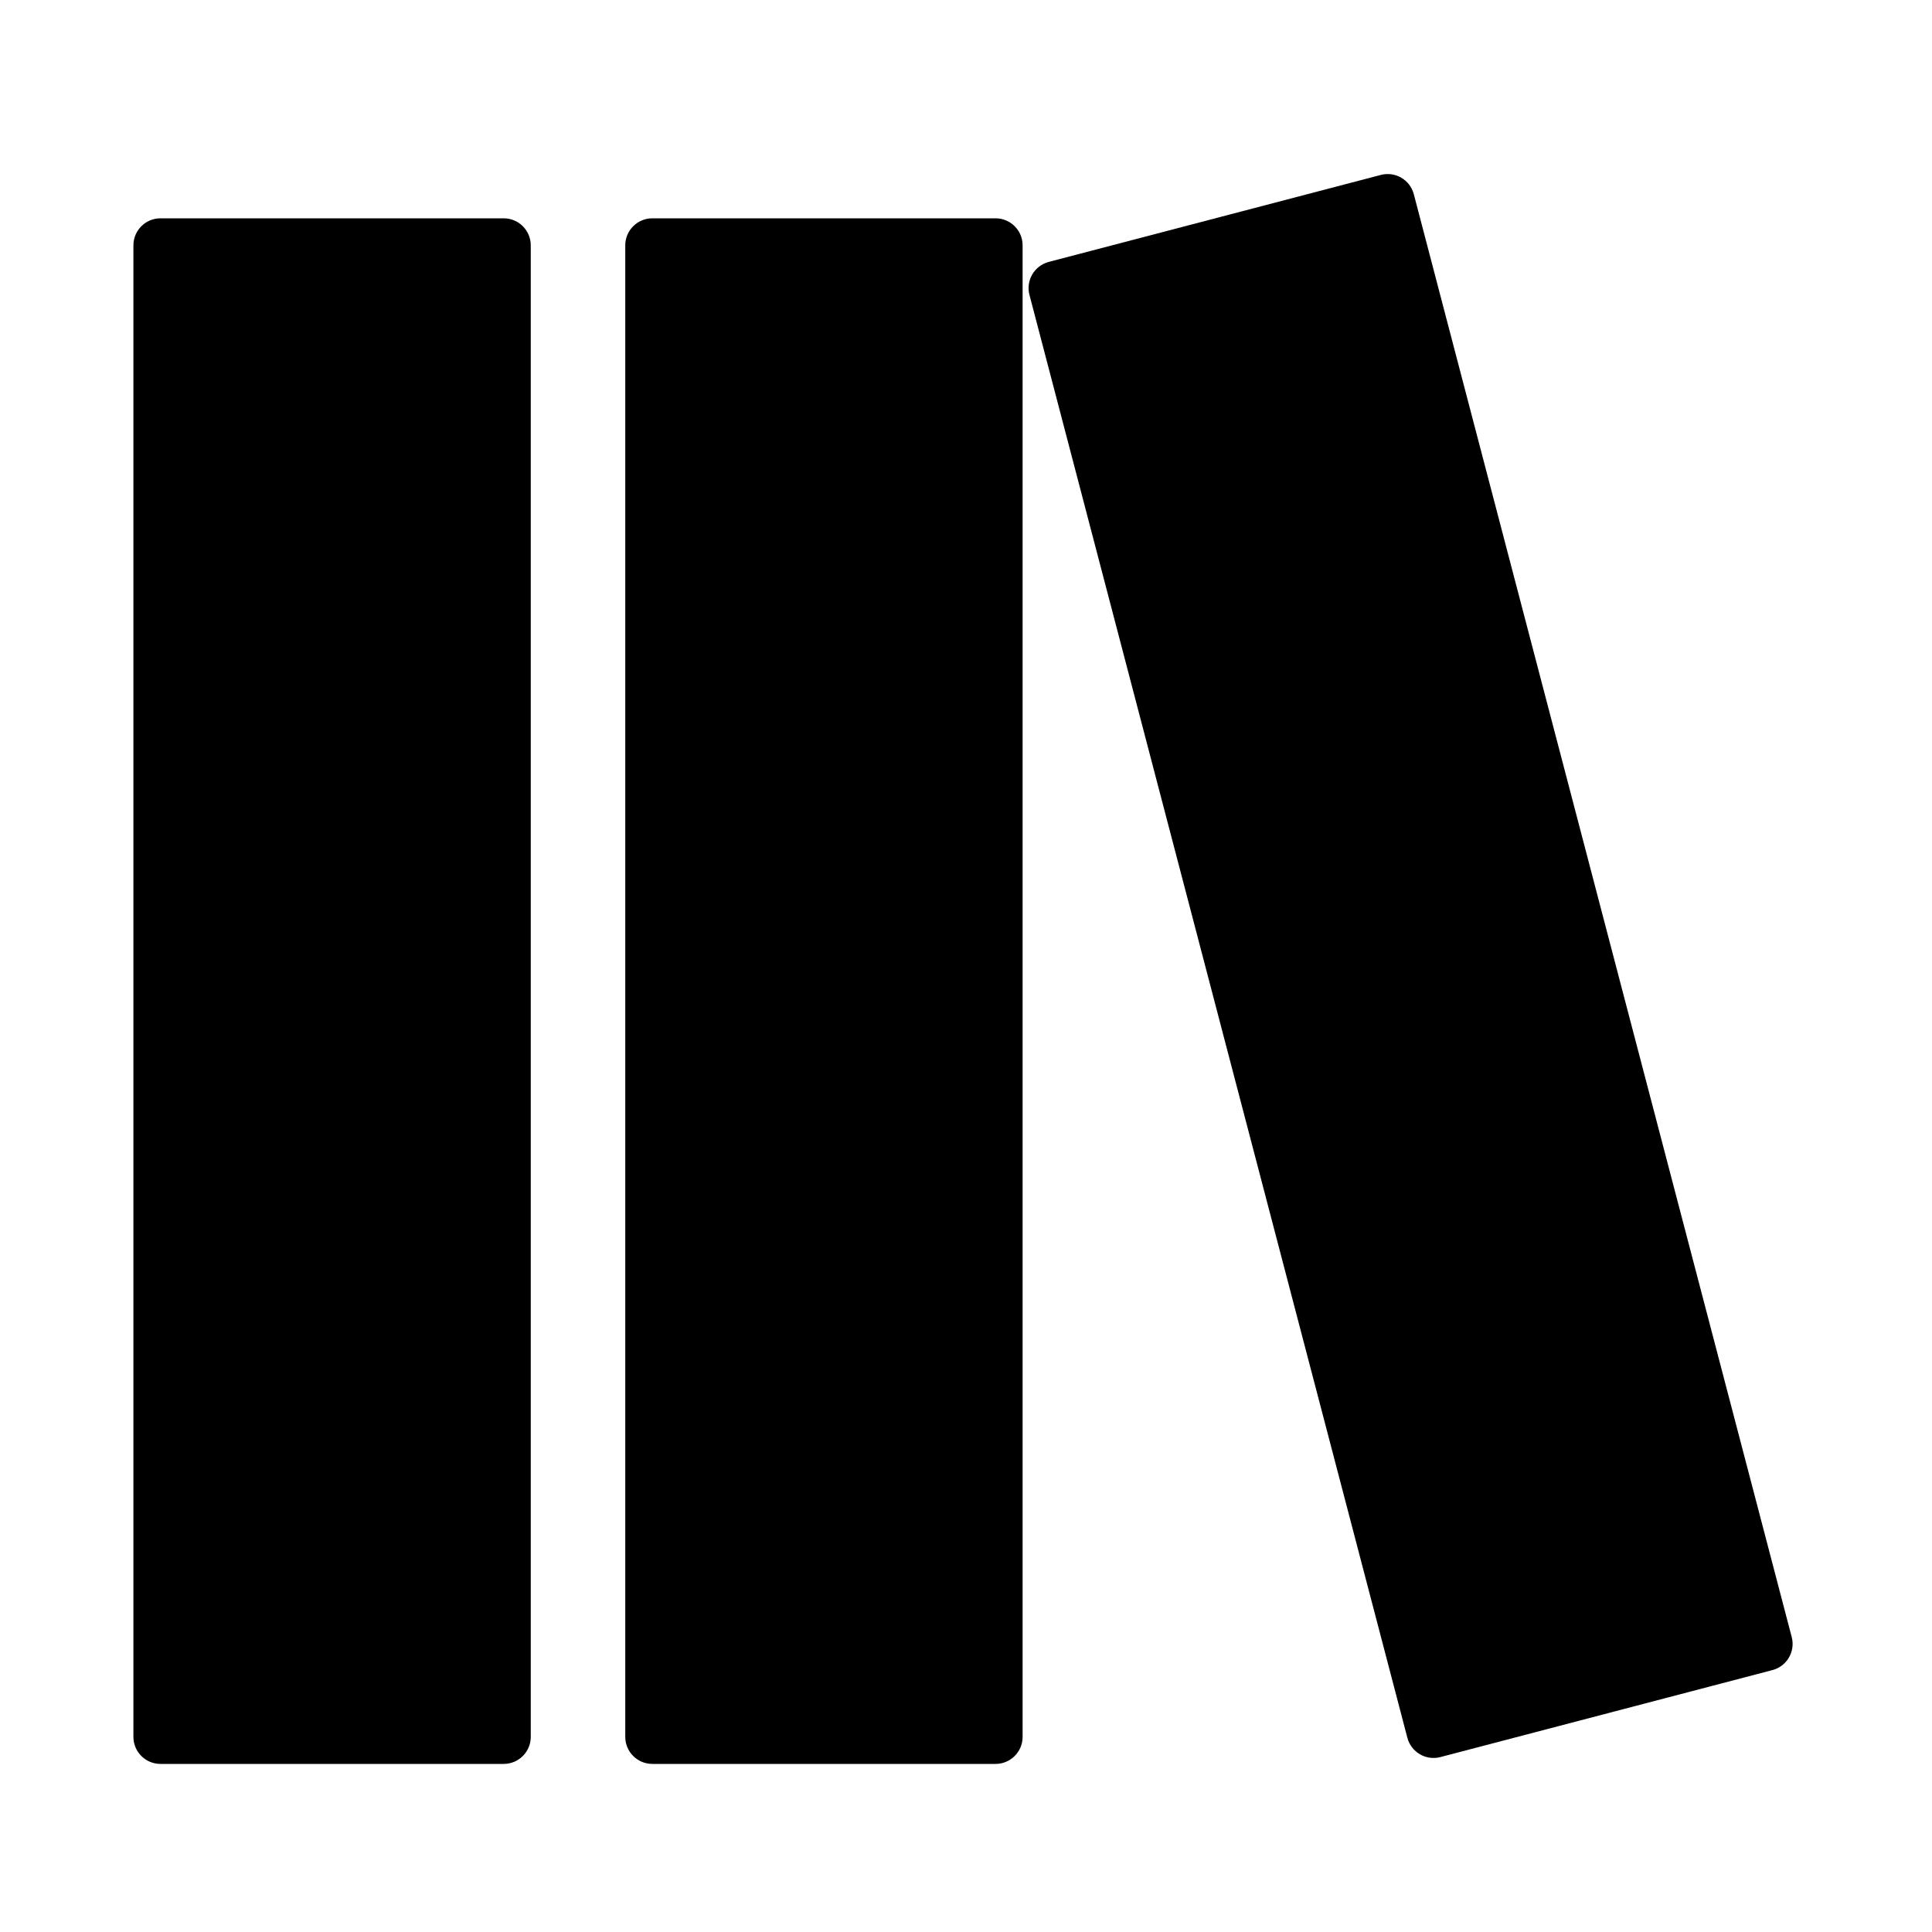 <svg xmlns="http://www.w3.org/2000/svg" xmlns:xlink="http://www.w3.org/1999/xlink" width="500" zoomAndPan="magnify" viewBox="0 0 375 375" height="500" preserveAspectRatio="xMidYMid meet" version="1.0"><defs><clipPath id="c090906435"><path d="M 25.895 42.375 L 103.02 42.375 L 103.02 342.43 L 25.895 342.43 Z M 25.895 42.375 " clip-rule="nonzero"/></clipPath><clipPath id="ef315e4bae"><path d="M 31.145 42.375 L 97.77 42.375 C 100.668 42.375 103.02 44.727 103.02 47.625 L 103.02 337.125 C 103.02 340.023 100.668 342.375 97.77 342.375 L 31.145 342.375 C 28.246 342.375 25.895 340.023 25.895 337.125 L 25.895 47.625 C 25.895 44.727 28.246 42.375 31.145 42.375 Z M 31.145 42.375 " clip-rule="nonzero"/></clipPath><clipPath id="6eb109b809"><path d="M 0.895 0.375 L 78.02 0.375 L 78.02 300.43 L 0.895 300.43 Z M 0.895 0.375 " clip-rule="nonzero"/></clipPath><clipPath id="57ca5846fe"><path d="M 6.145 0.375 L 72.77 0.375 C 75.668 0.375 78.02 2.727 78.02 5.625 L 78.02 295.125 C 78.02 298.023 75.668 300.375 72.77 300.375 L 6.145 300.375 C 3.246 300.375 0.895 298.023 0.895 295.125 L 0.895 5.625 C 0.895 2.727 3.246 0.375 6.145 0.375 Z M 6.145 0.375 " clip-rule="nonzero"/></clipPath><clipPath id="61b3057ada"><rect x="0" width="79" y="0" height="301"/></clipPath><clipPath id="375b8f2e04"><path d="M 121.363 42.375 L 198.488 42.375 L 198.488 342.43 L 121.363 342.43 Z M 121.363 42.375 " clip-rule="nonzero"/></clipPath><clipPath id="5943cd9342"><path d="M 126.613 42.375 L 193.238 42.375 C 196.137 42.375 198.488 44.727 198.488 47.625 L 198.488 337.125 C 198.488 340.023 196.137 342.375 193.238 342.375 L 126.613 342.375 C 123.715 342.375 121.363 340.023 121.363 337.125 L 121.363 47.625 C 121.363 44.727 123.715 42.375 126.613 42.375 Z M 126.613 42.375 " clip-rule="nonzero"/></clipPath><clipPath id="b9c6b826bb"><path d="M 0.363 0.375 L 77.488 0.375 L 77.488 300.43 L 0.363 300.43 Z M 0.363 0.375 " clip-rule="nonzero"/></clipPath><clipPath id="0661629d58"><path d="M 5.613 0.375 L 72.238 0.375 C 75.137 0.375 77.488 2.727 77.488 5.625 L 77.488 295.125 C 77.488 298.023 75.137 300.375 72.238 300.375 L 5.613 300.375 C 2.715 300.375 0.363 298.023 0.363 295.125 L 0.363 5.625 C 0.363 2.727 2.715 0.375 5.613 0.375 Z M 5.613 0.375 " clip-rule="nonzero"/></clipPath><clipPath id="cd833fa6ed"><rect x="0" width="78" y="0" height="301"/></clipPath><clipPath id="5bc3408928"><path d="M 199 33 L 348 33 L 348 342 L 199 342 Z M 199 33 " clip-rule="nonzero"/></clipPath><clipPath id="e002bb694e"><path d="M 198.488 52.164 L 273.094 32.625 L 349.117 322.887 L 274.512 342.43 Z M 198.488 52.164 " clip-rule="nonzero"/></clipPath><clipPath id="2e52180e1a"><path d="M 203.566 50.836 L 268.016 33.953 C 270.82 33.219 273.688 34.898 274.422 37.703 L 347.773 317.758 C 348.508 320.562 346.828 323.43 344.023 324.164 L 279.574 341.047 C 276.77 341.781 273.902 340.102 273.168 337.297 L 199.816 57.242 C 199.082 54.438 200.762 51.57 203.566 50.836 Z M 203.566 50.836 " clip-rule="nonzero"/></clipPath><clipPath id="2b9e9e268e"><path d="M 0 0.121 L 149 0.121 L 149 309 L 0 309 Z M 0 0.121 " clip-rule="nonzero"/></clipPath><clipPath id="b8752d289d"><path d="M -0.512 19.164 L 74.094 -0.375 L 150.117 289.887 L 75.512 309.43 Z M -0.512 19.164 " clip-rule="nonzero"/></clipPath><clipPath id="20d9ab3c15"><path d="M 4.566 17.836 L 69.016 0.953 C 71.82 0.219 74.688 1.898 75.422 4.703 L 148.773 284.758 C 149.508 287.562 147.828 290.43 145.023 291.164 L 80.574 308.047 C 77.77 308.781 74.902 307.102 74.168 304.297 L 0.816 24.242 C 0.082 21.438 1.762 18.57 4.566 17.836 Z M 4.566 17.836 " clip-rule="nonzero"/></clipPath><clipPath id="38da51156f"><rect x="0" width="149" y="0" height="309"/></clipPath></defs><g clip-path="url(#c090906435)"><g clip-path="url(#ef315e4bae)"><g transform="matrix(1, 0, 0, 1, 25, 42)"><g clip-path="url(#61b3057ada)"><g clip-path="url(#6eb109b809)"><g clip-path="url(#57ca5846fe)"><path fill="#000000" d="M 0.895 0.375 L 78.02 0.375 L 78.02 300.43 L 0.895 300.43 Z M 0.895 0.375 " fill-opacity="1" fill-rule="nonzero"/></g></g></g></g></g></g><g clip-path="url(#375b8f2e04)"><g clip-path="url(#5943cd9342)"><g transform="matrix(1, 0, 0, 1, 121, 42)"><g clip-path="url(#cd833fa6ed)"><g clip-path="url(#b9c6b826bb)"><g clip-path="url(#0661629d58)"><path fill="#000000" d="M 0.363 0.375 L 77.488 0.375 L 77.488 300.43 L 0.363 300.43 Z M 0.363 0.375 " fill-opacity="1" fill-rule="nonzero"/></g></g></g></g></g></g><g clip-path="url(#5bc3408928)"><g clip-path="url(#e002bb694e)"><g clip-path="url(#2e52180e1a)"><g transform="matrix(1, 0, 0, 1, 199, 33)"><g clip-path="url(#38da51156f)"><g clip-path="url(#2b9e9e268e)"><g clip-path="url(#b8752d289d)"><g clip-path="url(#20d9ab3c15)"><path fill="#000000" d="M -0.512 19.164 L 74.094 -0.375 L 150.117 289.887 L 75.512 309.43 Z M -0.512 19.164 " fill-opacity="1" fill-rule="nonzero"/></g></g></g></g></g></g></g></g></svg>
